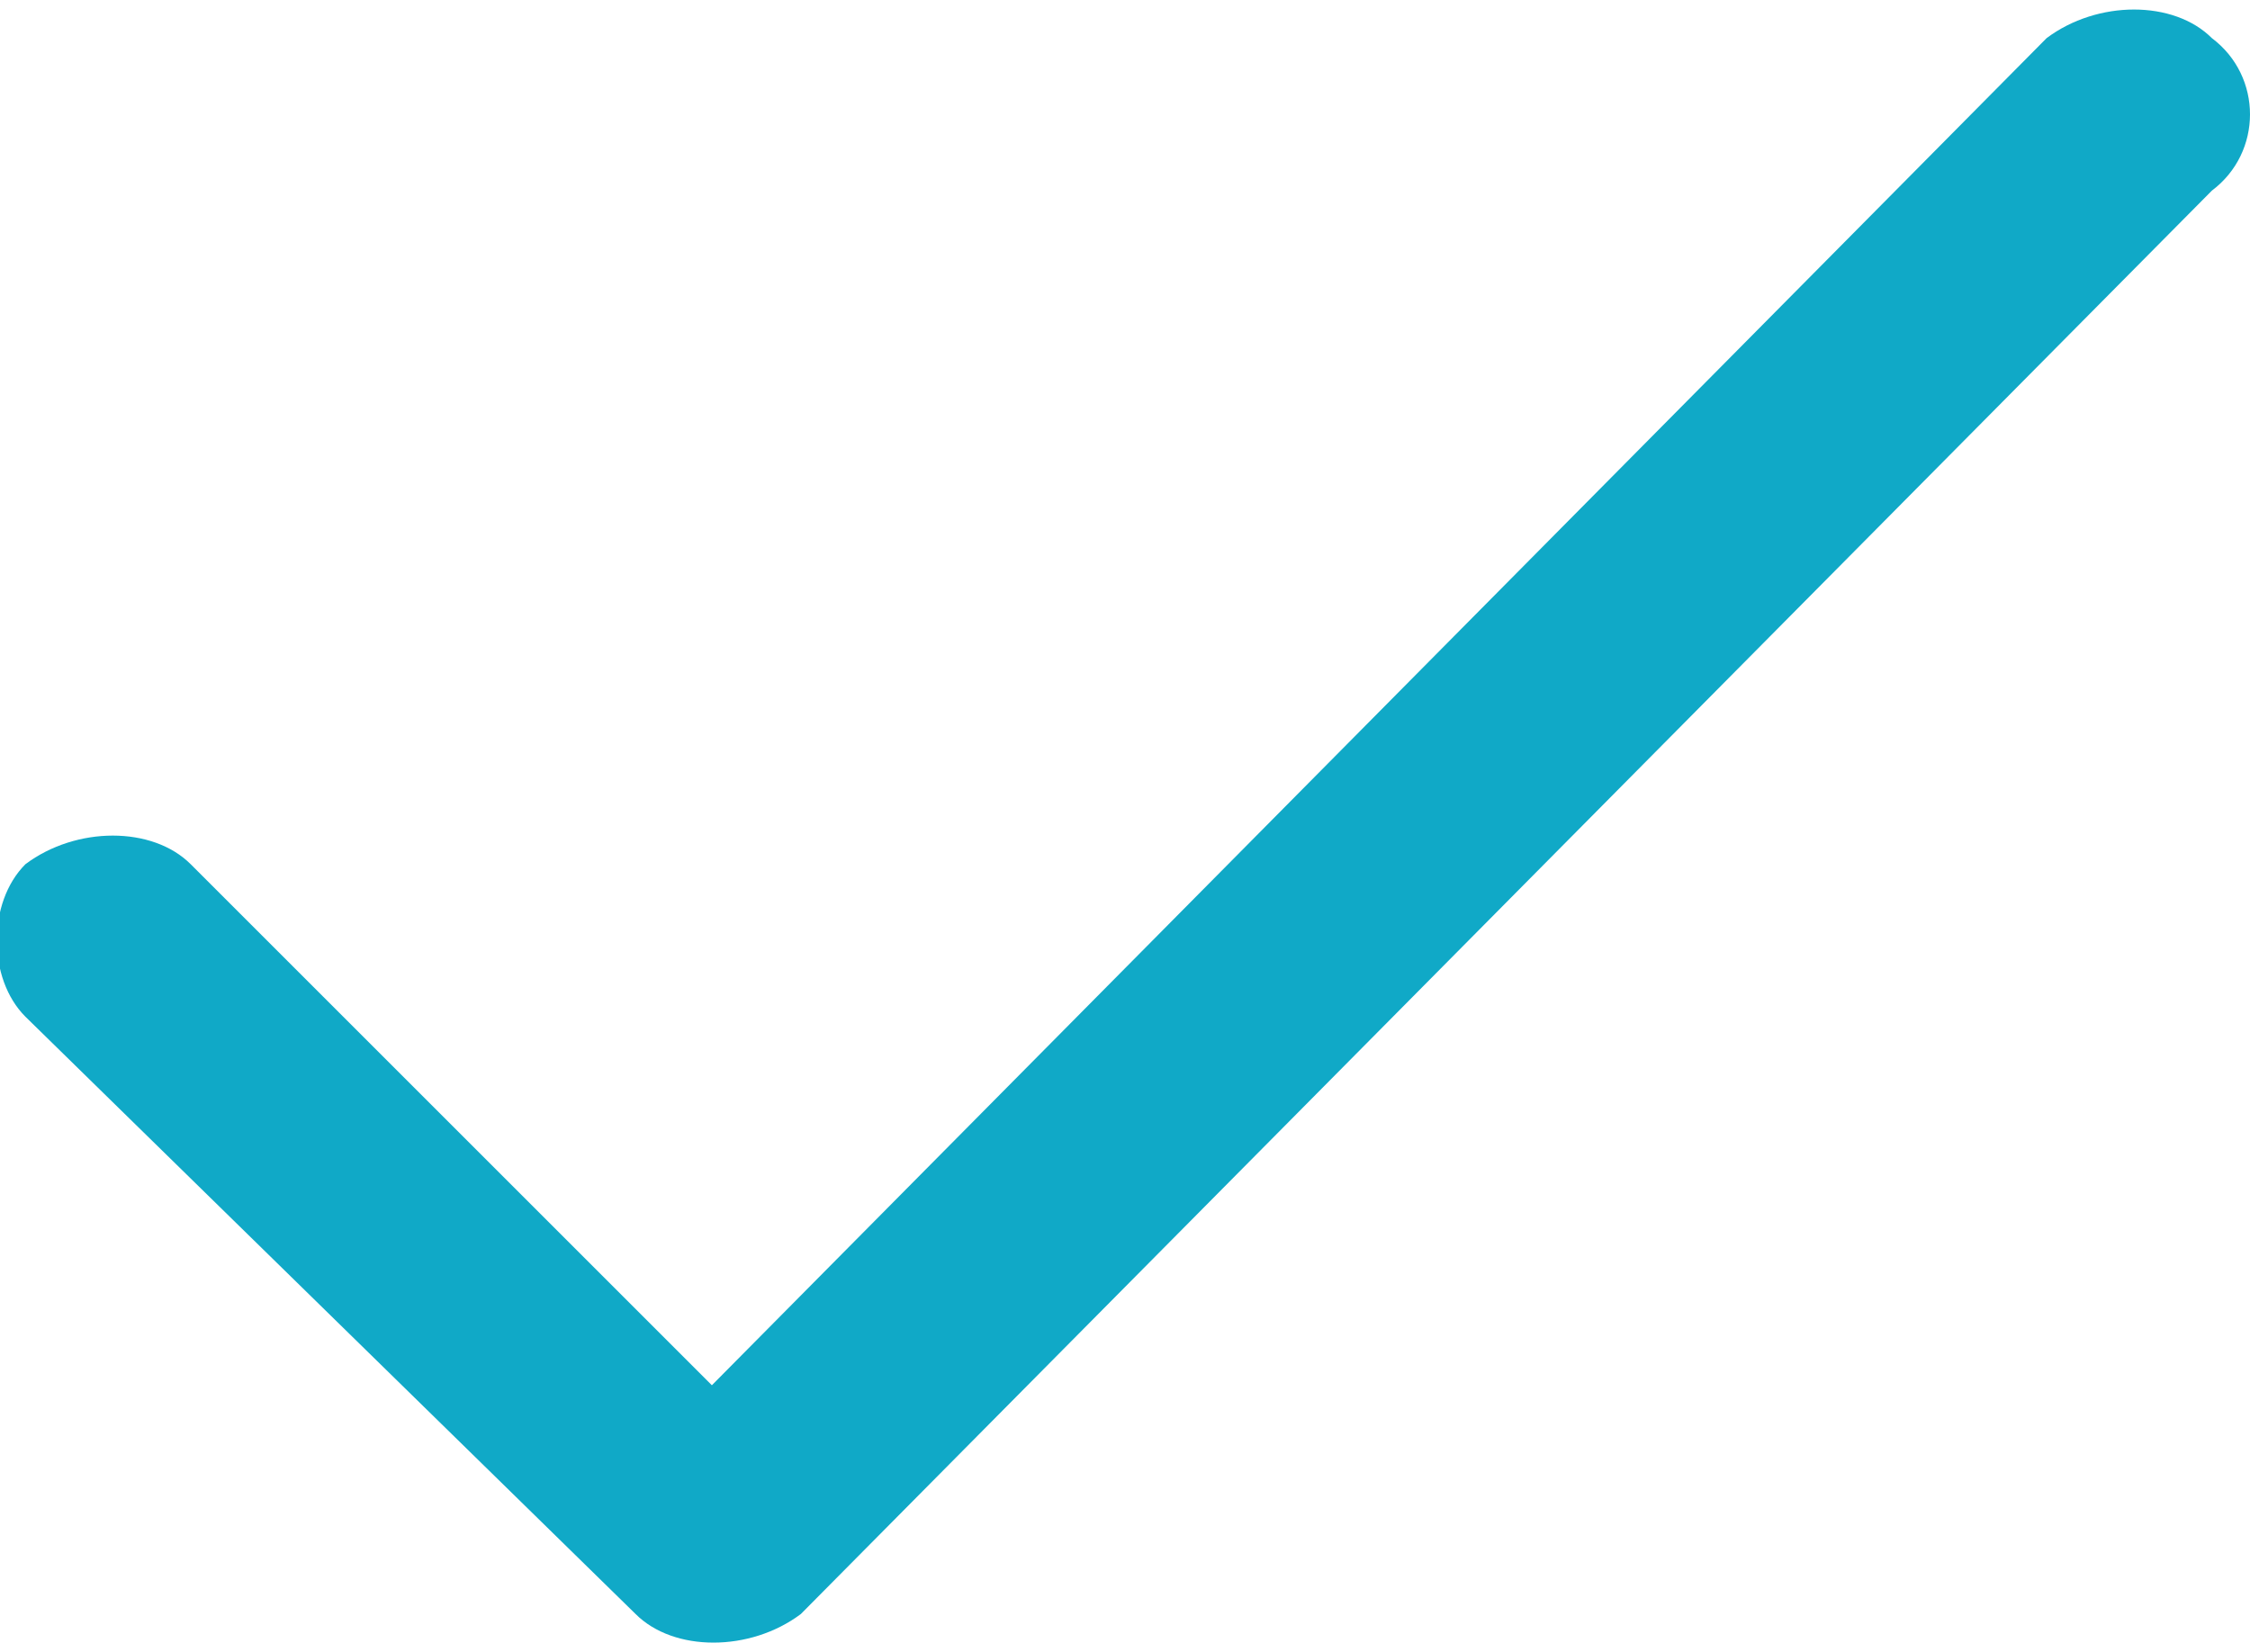 <?xml version="1.0" encoding="utf-8"?>
<!-- Generator: Adobe Illustrator 24.0.0, SVG Export Plug-In . SVG Version: 6.00 Build 0)  -->
<svg version="1.1" id="Layer_1" xmlns="http://www.w3.org/2000/svg" xmlns:xlink="http://www.w3.org/1999/xlink" x="0px" y="0px"
	 viewBox="0 0 17.7 13" style="enable-background:new 0 0 17.7 13;" xml:space="preserve">
<style type="text/css">
	.st0{fill:#10A9C7;}
</style>
<path id="check" class="st0" d="M17.4,0.3c-0.3-0.3-0.9-0.3-1.3,0c0,0,0,0,0,0L5.6,10.9L1.5,6.8c-0.3-0.3-0.9-0.3-1.3,0
	c-0.3,0.3-0.3,0.9,0,1.2L5,12.7c0.3,0.3,0.9,0.3,1.3,0c0,0,0,0,0,0L17.4,1.5C17.8,1.2,17.8,0.6,17.4,0.3z"/>
</svg>
